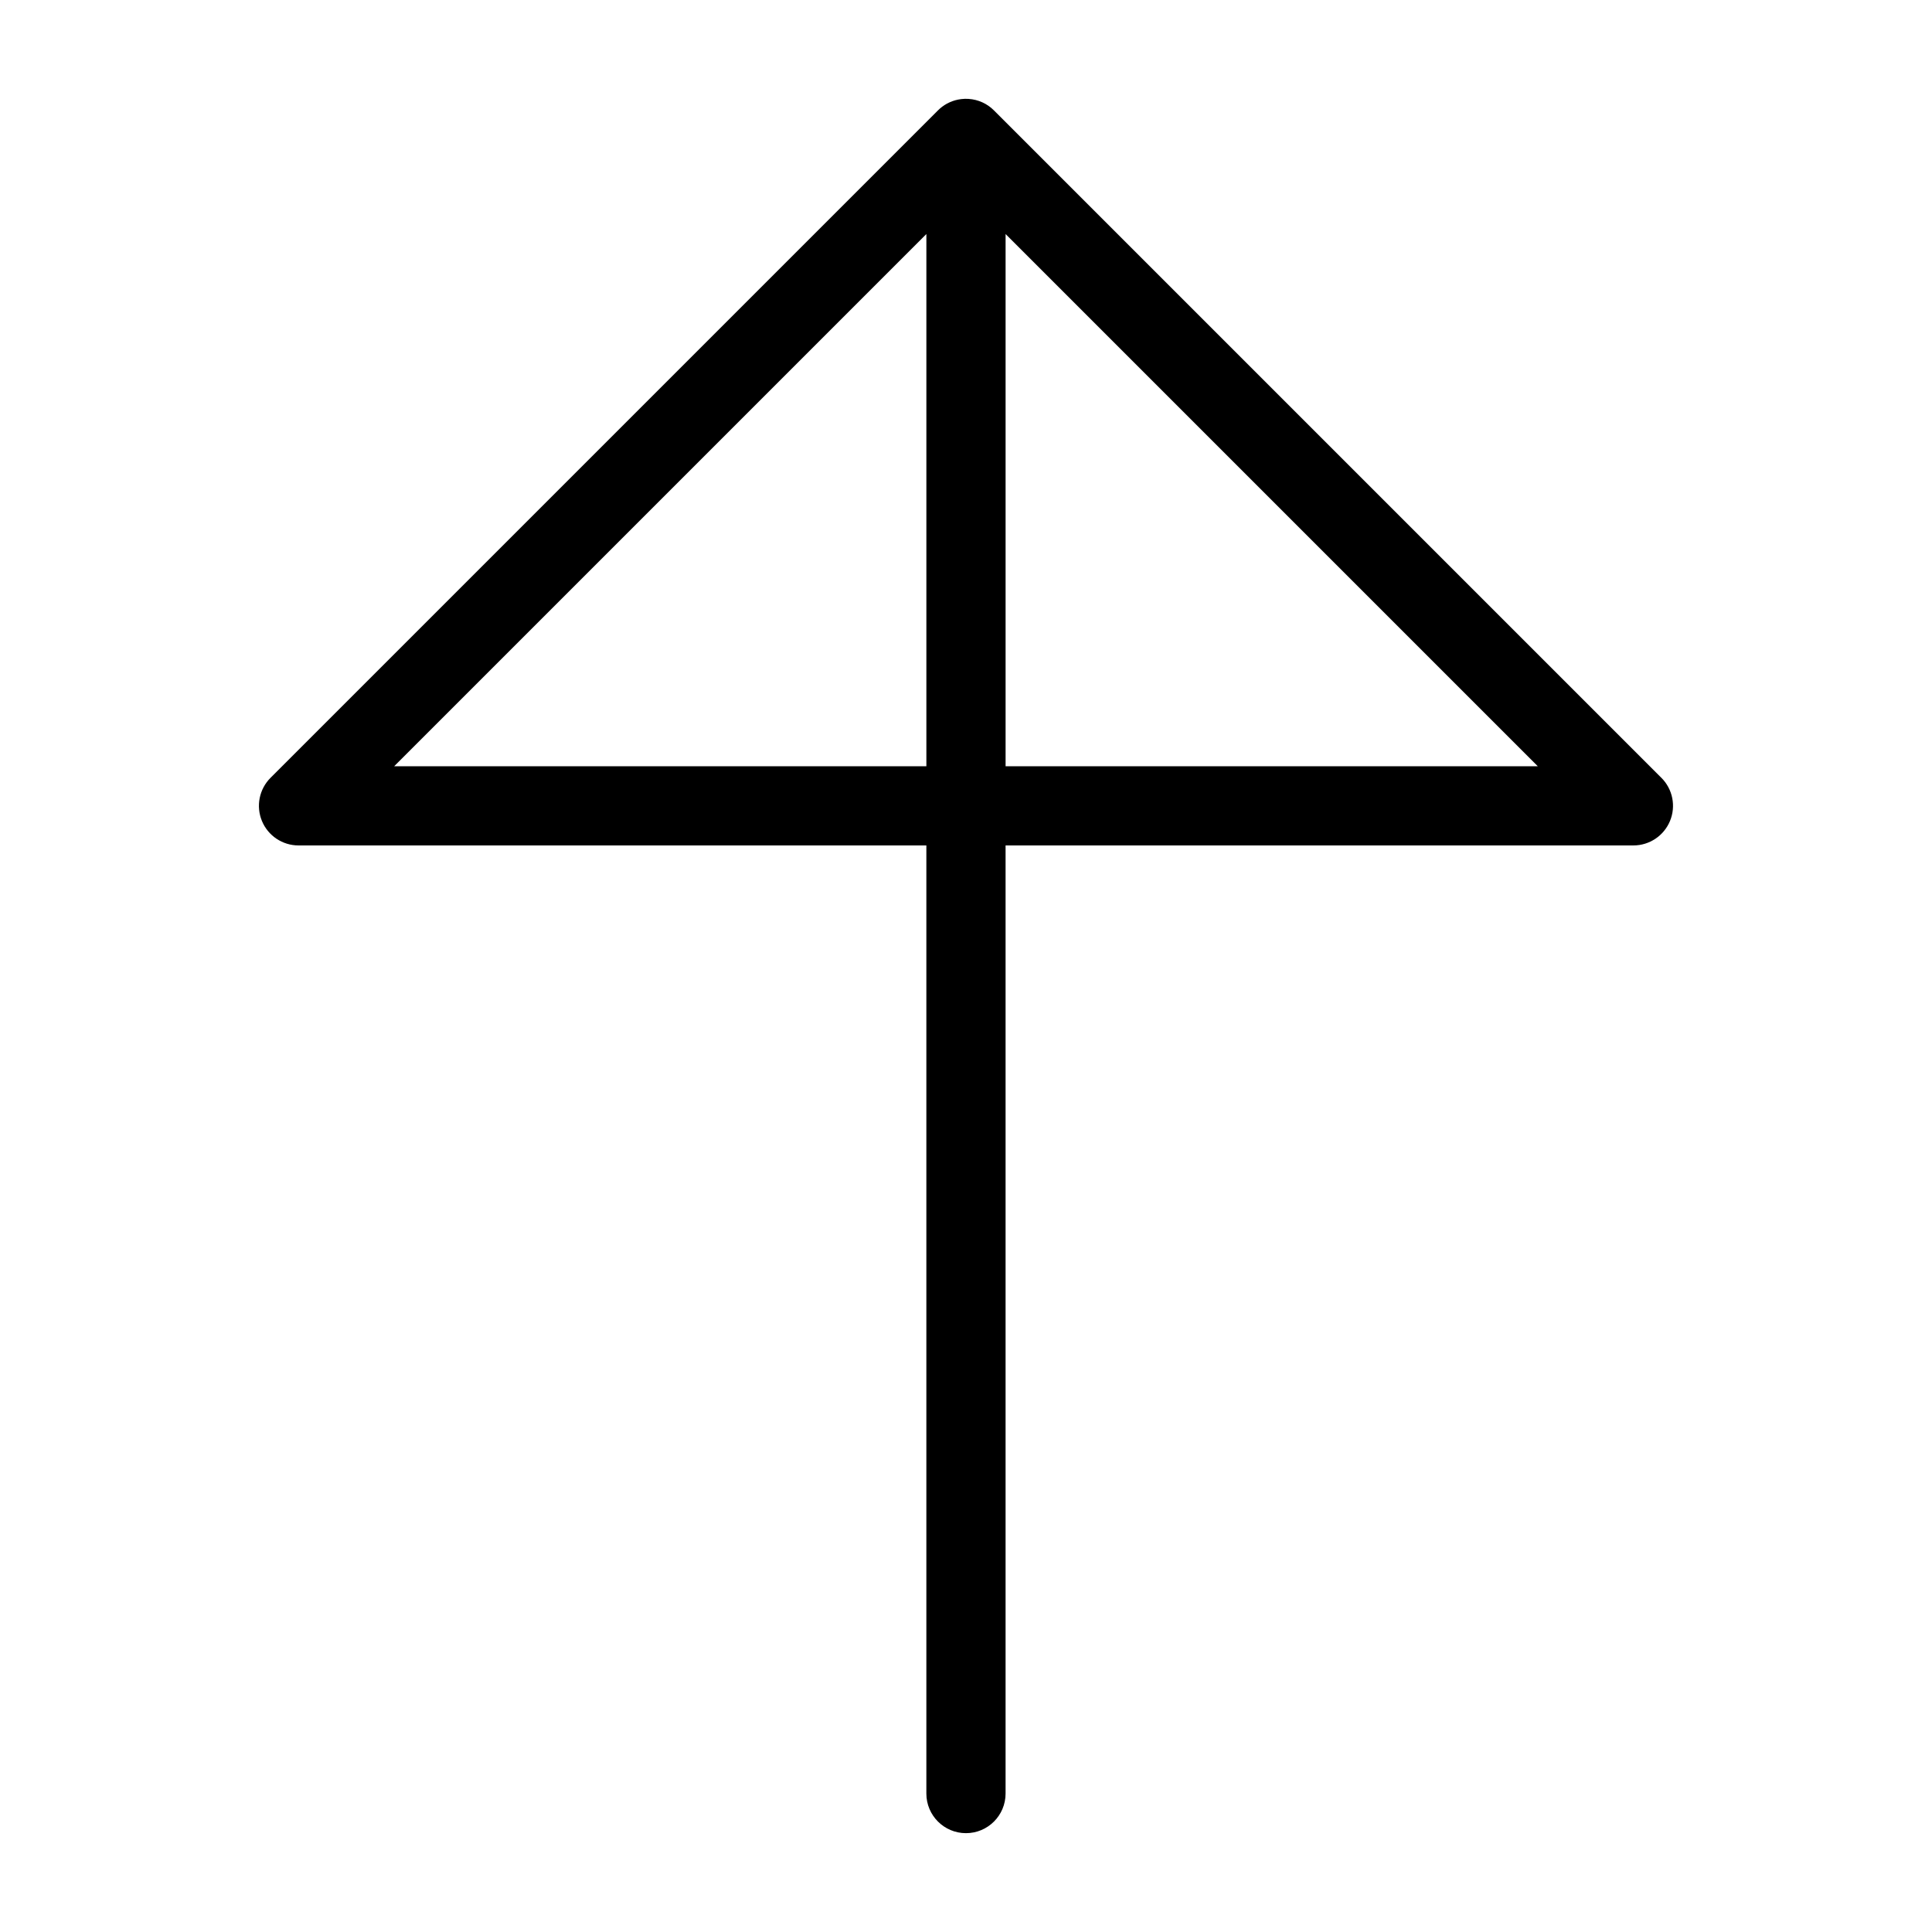 <?xml version="1.0" encoding="UTF-8"?>
<!-- Uploaded to: ICON Repo, www.svgrepo.com, Generator: ICON Repo Mixer Tools -->
<svg fill="#000000" width="800px" height="800px" version="1.1" viewBox="144 144 512 512" xmlns="http://www.w3.org/2000/svg">
 <path d="m584.29 350.14-176.88-176.88c-1.789-1.801-4.18-2.883-6.711-3.047l-0.012-0.004h-0.012v-0.004c-0.656-0.043-1.316-0.023-1.969 0.059l-0.02 0.004c-2.074 0.254-4.023 1.125-5.598 2.5-0.195 0.176-0.391 0.355-0.574 0.543l-176.82 176.82c-3.004 3.004-3.898 7.516-2.277 11.438 1.625 3.922 5.453 6.481 9.699 6.481h166.38v251.26c0 5.797 4.699 10.496 10.496 10.496s10.496-4.699 10.496-10.496v-251.26h166.38c4.246 0 8.074-2.559 9.699-6.481s0.727-8.434-2.277-11.438zm-194.79-3.074h-141.04l141.04-141.04zm20.992 0v-141.04l141.04 141.04z"/>
</svg>